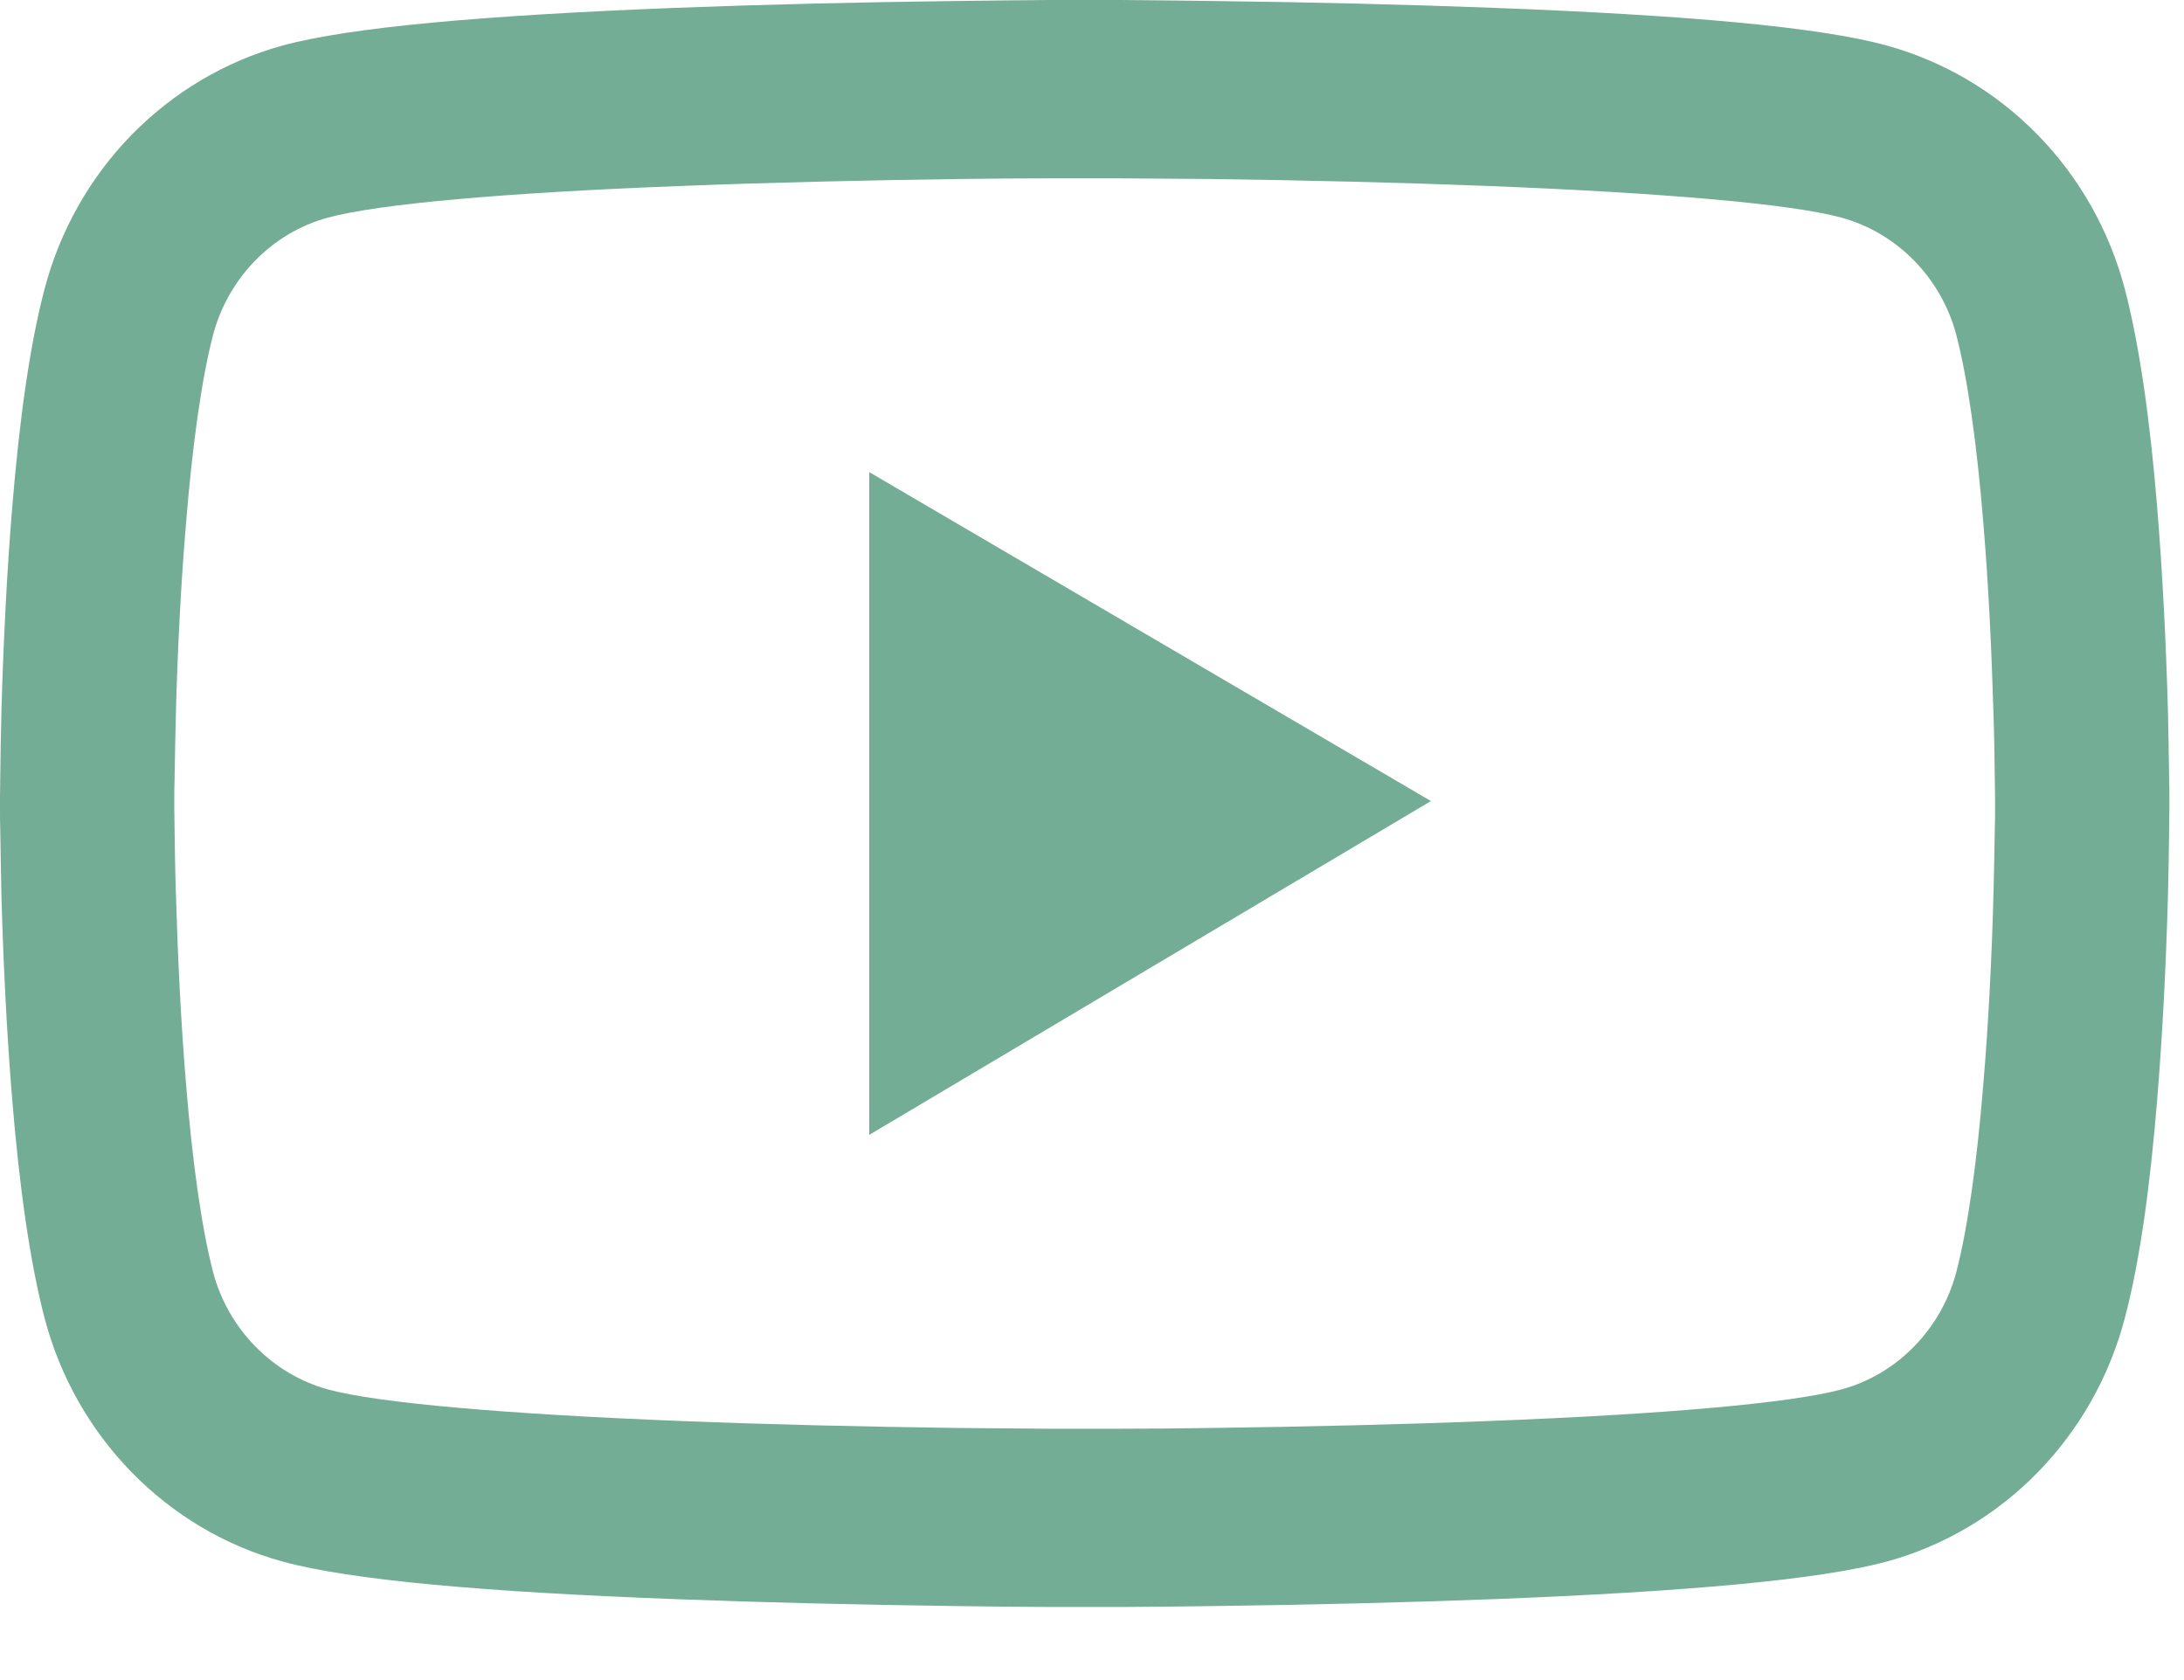 <?xml version="1.0" encoding="UTF-8"?> <svg xmlns="http://www.w3.org/2000/svg" width="26" height="20" viewBox="0 0 26 20" fill="none"><path d="M25.826 9.483C25.826 9.418 25.826 9.344 25.823 9.259C25.82 9.021 25.815 8.753 25.809 8.467C25.786 7.646 25.745 6.827 25.682 6.056C25.596 4.993 25.469 4.107 25.296 3.442C25.113 2.747 24.756 2.114 24.258 1.605C23.761 1.096 23.142 0.73 22.462 0.542C21.647 0.318 20.05 0.18 17.802 0.094C16.732 0.053 15.588 0.026 14.444 0.012C14.043 0.006 13.671 0.003 13.337 0H12.489C12.155 0.003 11.783 0.006 11.383 0.012C10.238 0.026 9.094 0.053 8.025 0.094C5.776 0.183 4.177 0.321 3.364 0.542C2.684 0.729 2.065 1.096 1.567 1.605C1.07 2.114 0.712 2.747 0.53 3.442C0.355 4.107 0.231 4.993 0.144 6.056C0.081 6.827 0.04 7.646 0.017 8.467C0.009 8.753 0.006 9.021 0.003 9.259C0.003 9.344 0 9.418 0 9.483V9.648C0 9.712 -4.4005e-08 9.786 0.003 9.871C0.006 10.11 0.012 10.378 0.017 10.663C0.04 11.485 0.081 12.303 0.144 13.075C0.231 14.137 0.357 15.024 0.53 15.689C0.899 17.099 1.983 18.212 3.364 18.589C4.177 18.812 5.776 18.951 8.025 19.036C9.094 19.077 10.238 19.104 11.383 19.119C11.783 19.125 12.155 19.128 12.489 19.13H13.337C13.671 19.128 14.043 19.125 14.444 19.119C15.588 19.104 16.732 19.077 17.802 19.036C20.05 18.948 21.649 18.809 22.462 18.589C23.843 18.212 24.927 17.102 25.296 15.689C25.472 15.024 25.596 14.137 25.682 13.075C25.745 12.303 25.786 11.485 25.809 10.663C25.817 10.378 25.82 10.11 25.823 9.871C25.823 9.786 25.826 9.712 25.826 9.648V9.483ZM23.751 9.636C23.751 9.698 23.751 9.765 23.748 9.845C23.745 10.075 23.739 10.328 23.733 10.601C23.713 11.385 23.673 12.168 23.612 12.895C23.535 13.843 23.425 14.62 23.29 15.141C23.111 15.821 22.586 16.36 21.923 16.54C21.318 16.704 19.793 16.837 17.721 16.916C16.672 16.958 15.542 16.984 14.415 16.999C14.02 17.005 13.654 17.008 13.325 17.008H12.501L11.411 16.999C10.284 16.984 9.157 16.958 8.105 16.916C6.033 16.834 4.505 16.704 3.903 16.54C3.24 16.357 2.715 15.821 2.536 15.141C2.401 14.62 2.291 13.843 2.214 12.895C2.153 12.168 2.116 11.385 2.093 10.601C2.084 10.328 2.081 10.072 2.078 9.845C2.078 9.765 2.075 9.695 2.075 9.636V9.495C2.075 9.433 2.075 9.365 2.078 9.286C2.081 9.056 2.087 8.803 2.093 8.529C2.113 7.746 2.153 6.963 2.214 6.236C2.291 5.288 2.401 4.51 2.536 3.989C2.715 3.309 3.24 2.77 3.903 2.591C4.508 2.426 6.033 2.293 8.105 2.214C9.154 2.173 10.284 2.146 11.411 2.131C11.806 2.126 12.172 2.123 12.501 2.123H13.325L14.415 2.131C15.542 2.146 16.669 2.173 17.721 2.214C19.793 2.296 21.321 2.426 21.923 2.591C22.586 2.773 23.111 3.309 23.29 3.989C23.425 4.51 23.535 5.288 23.612 6.236C23.673 6.963 23.71 7.746 23.733 8.529C23.742 8.803 23.745 9.059 23.748 9.286C23.748 9.365 23.751 9.436 23.751 9.495V9.636ZM10.348 13.51L17.035 9.536L10.348 5.62V13.51Z" fill="#74AD96"></path></svg> 